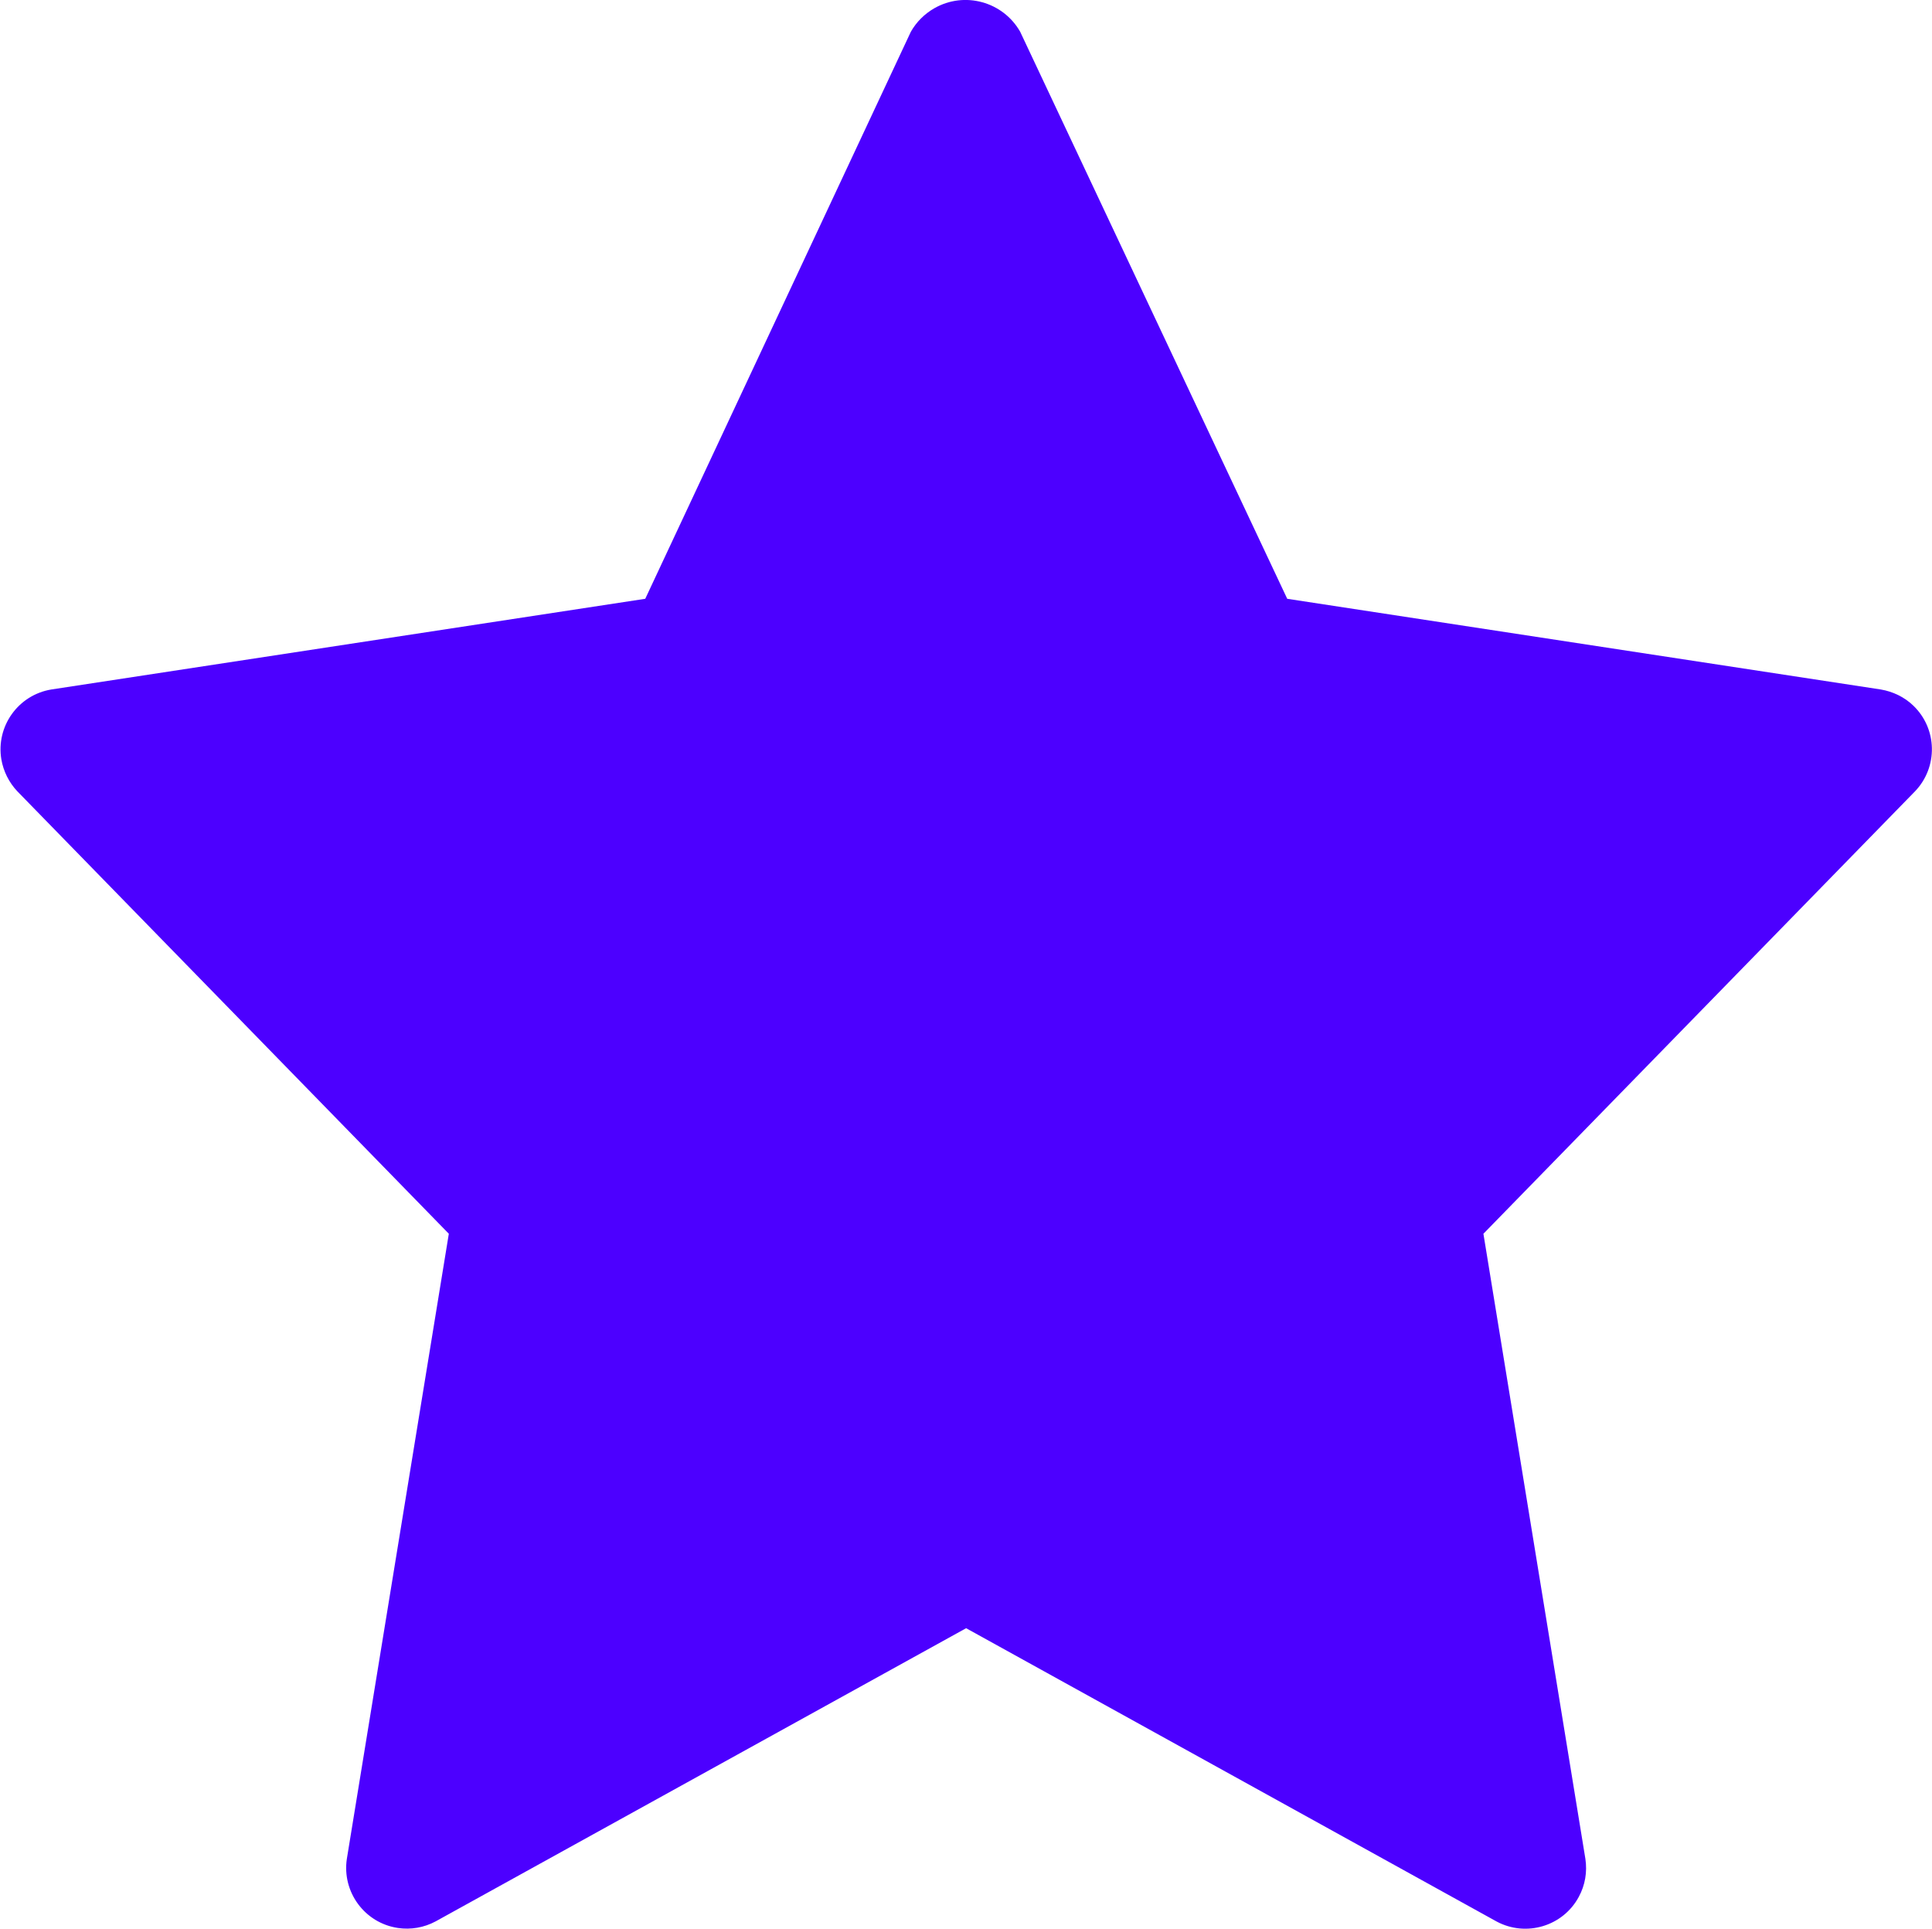<?xml version="1.0" encoding="utf-8"?>
<!-- Generator: Adobe Illustrator 16.0.0, SVG Export Plug-In . SVG Version: 6.00 Build 0)  -->
<!DOCTYPE svg PUBLIC "-//W3C//DTD SVG 1.1//EN" "http://www.w3.org/Graphics/SVG/1.1/DTD/svg11.dtd">
<svg version="1.1" id="Calque_1" xmlns="http://www.w3.org/2000/svg" xmlns:xlink="http://www.w3.org/1999/xlink" x="0px" y="0px"
	 width="15.914px" height="15.891px" viewBox="0 0 15.914 15.891" enable-background="new 0 0 15.914 15.891" xml:space="preserve">
<path id="etoile" fill="#4C00FF" d="M15.492,5.679l-4.889-0.747L8.403,0.261C8.261,0.013,7.945-0.074,7.696,0.068
	C7.616,0.114,7.549,0.18,7.503,0.261L5.315,4.932L0.423,5.679C0.15,5.724-0.034,5.982,0.011,6.254
	c0.017,0.099,0.063,0.191,0.132,0.264l3.554,3.644l-0.84,5.149c-0.041,0.273,0.147,0.528,0.42,0.569
	c0.107,0.016,0.216-0.003,0.311-0.054l4.37-2.415l4.37,2.416c0.243,0.13,0.547,0.039,0.677-0.204
	c0.052-0.096,0.07-0.204,0.054-0.312l-0.84-5.149l3.555-3.644c0.191-0.199,0.185-0.516-0.015-0.707
	C15.686,5.741,15.592,5.696,15.492,5.679z"/>
</svg>
